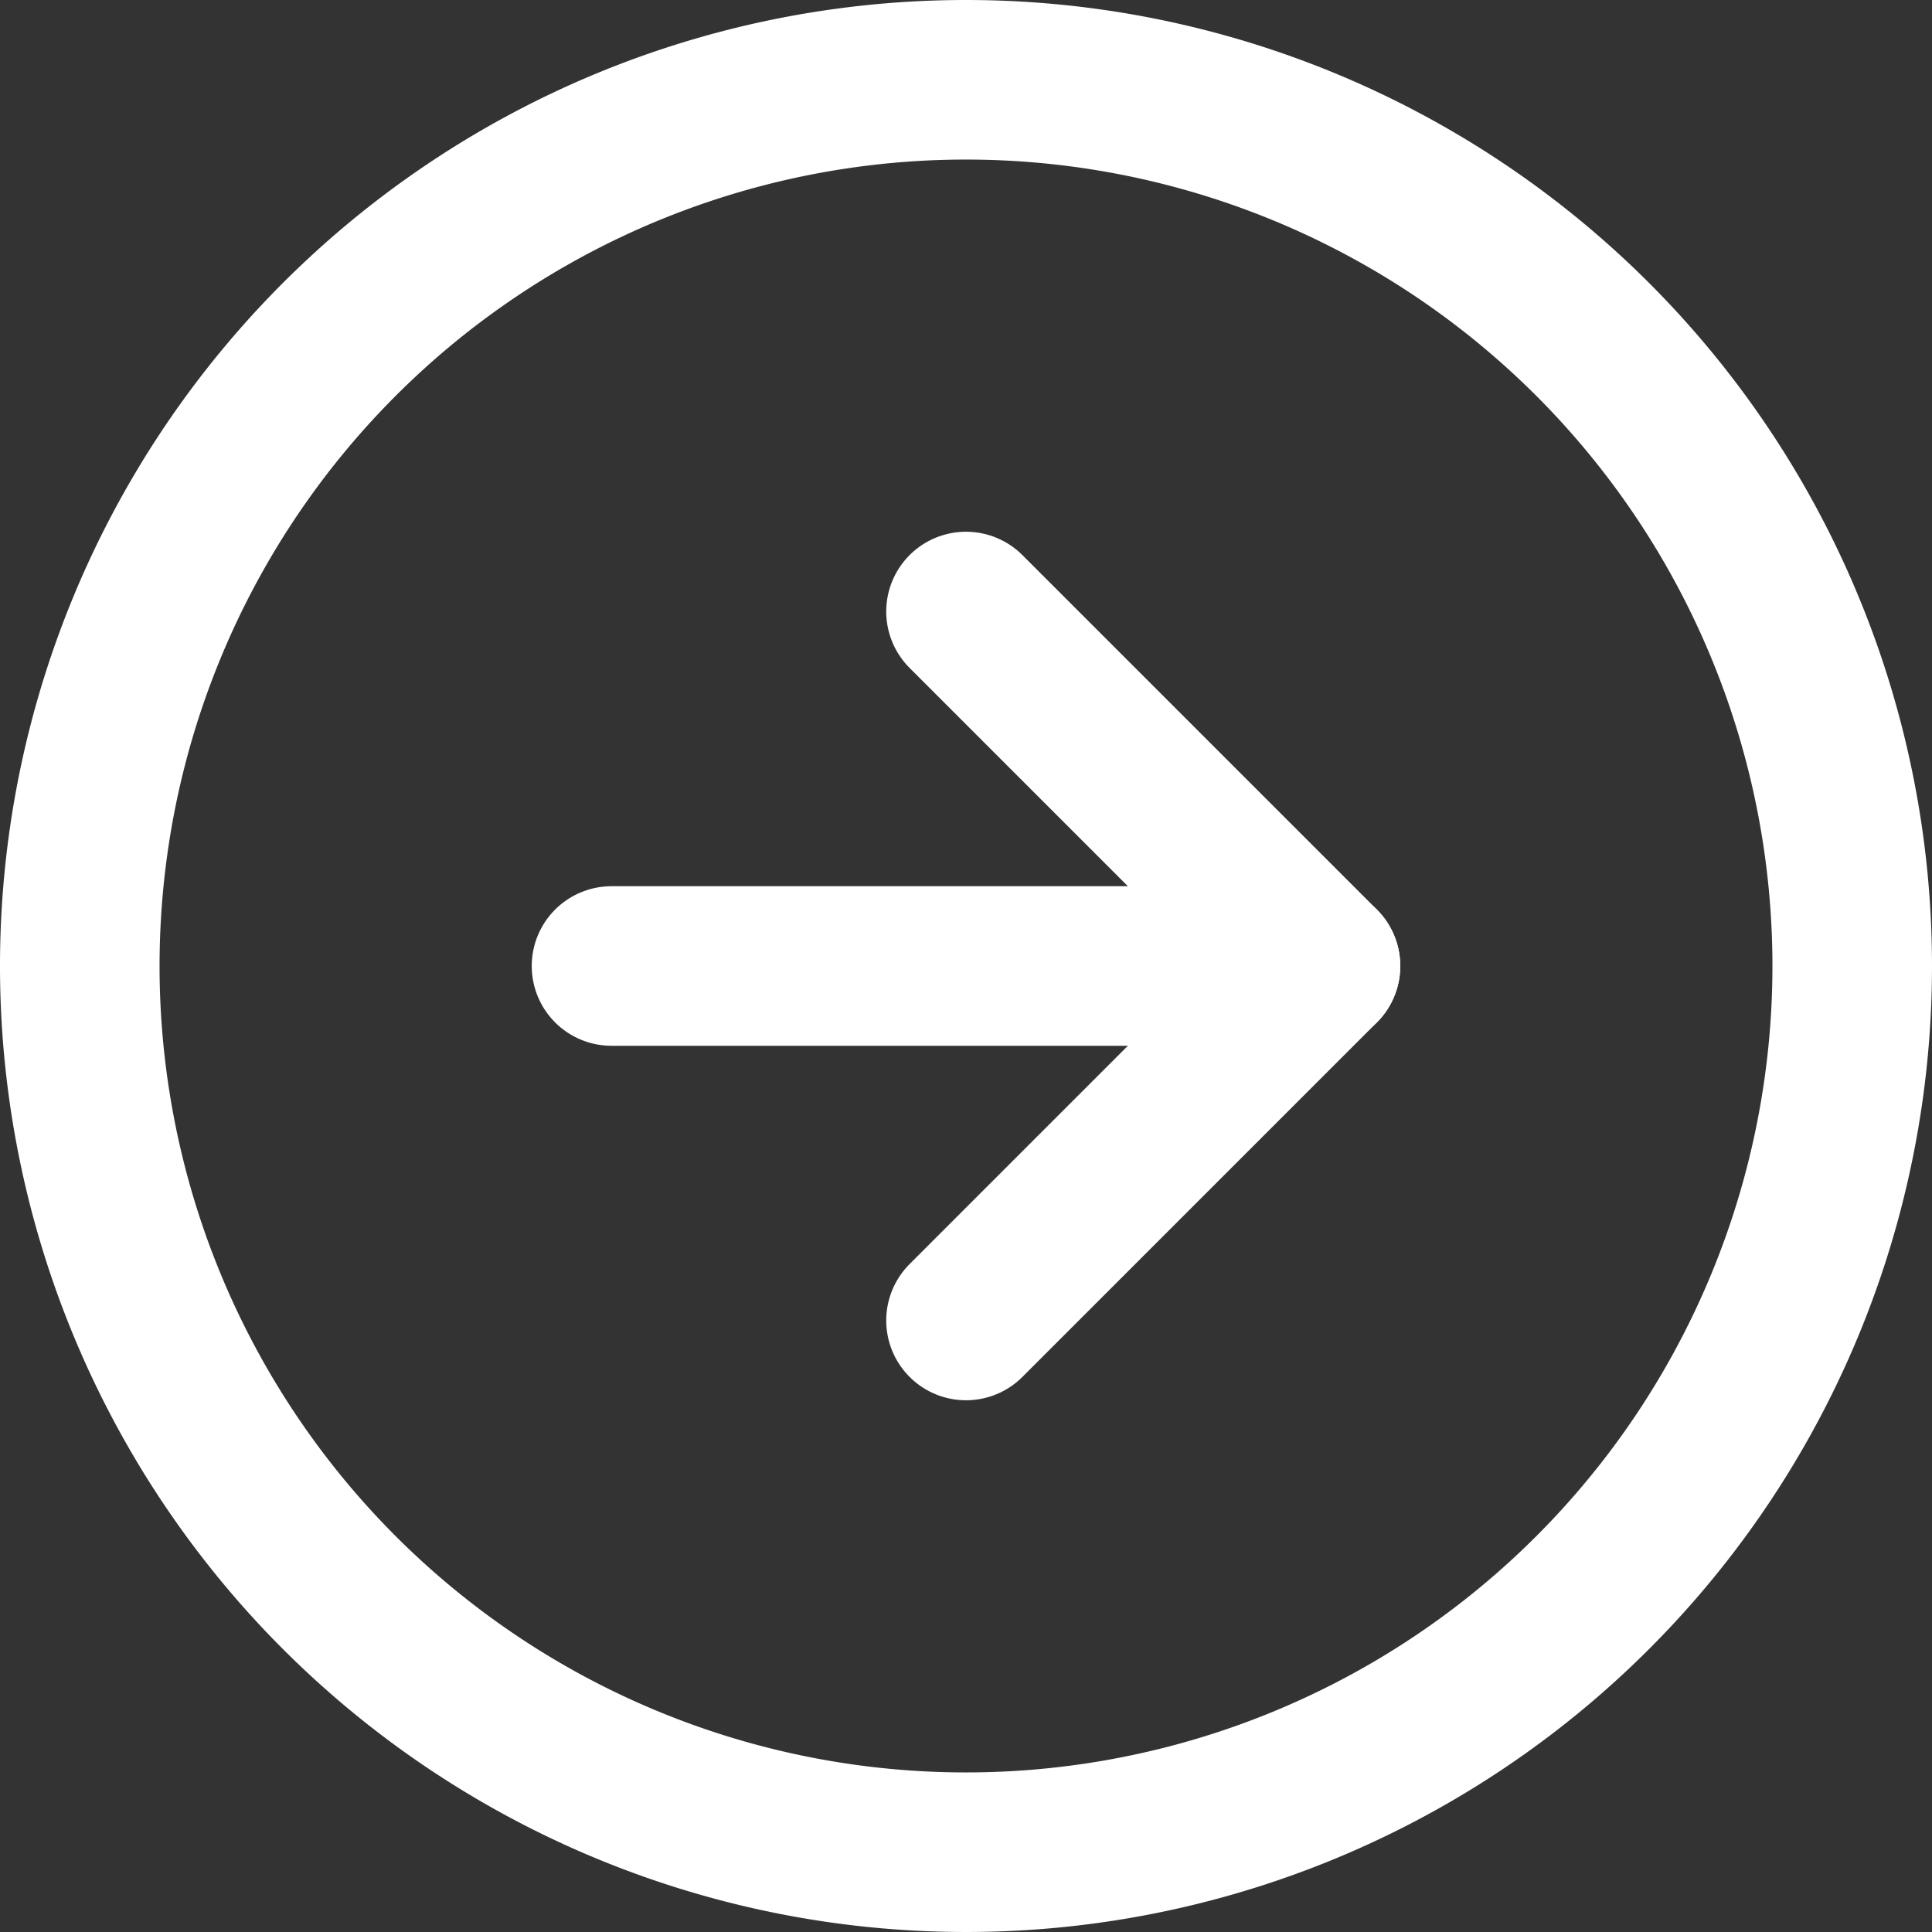 <svg xmlns="http://www.w3.org/2000/svg" width="60.54" height="60.54" viewBox="0 0 60.54 60.54"><rect x="0" y="0" width="60.54" height="60.54" fill="#333333" stroke="none"/><g transform="translate(2.5 2.5)"><path d="M55.54,27.77A27.77,27.77,0,1,1,27.77,0,27.77,27.77,0,0,1,55.54,27.77Z" transform="translate(0 0)" fill="none" stroke="#fff" stroke-linecap="round" stroke-linejoin="round" stroke-width="5"/><path d="M0,22.216,11.108,11.108,0,0" transform="translate(27.77 16.662)" fill="none" stroke="#fff" stroke-linecap="round" stroke-linejoin="round" stroke-width="5"/><path d="M0,0H22.216" transform="translate(16.662 27.77)" fill="none" stroke="#fff" stroke-linecap="round" stroke-linejoin="round" stroke-width="5"/></g></svg>